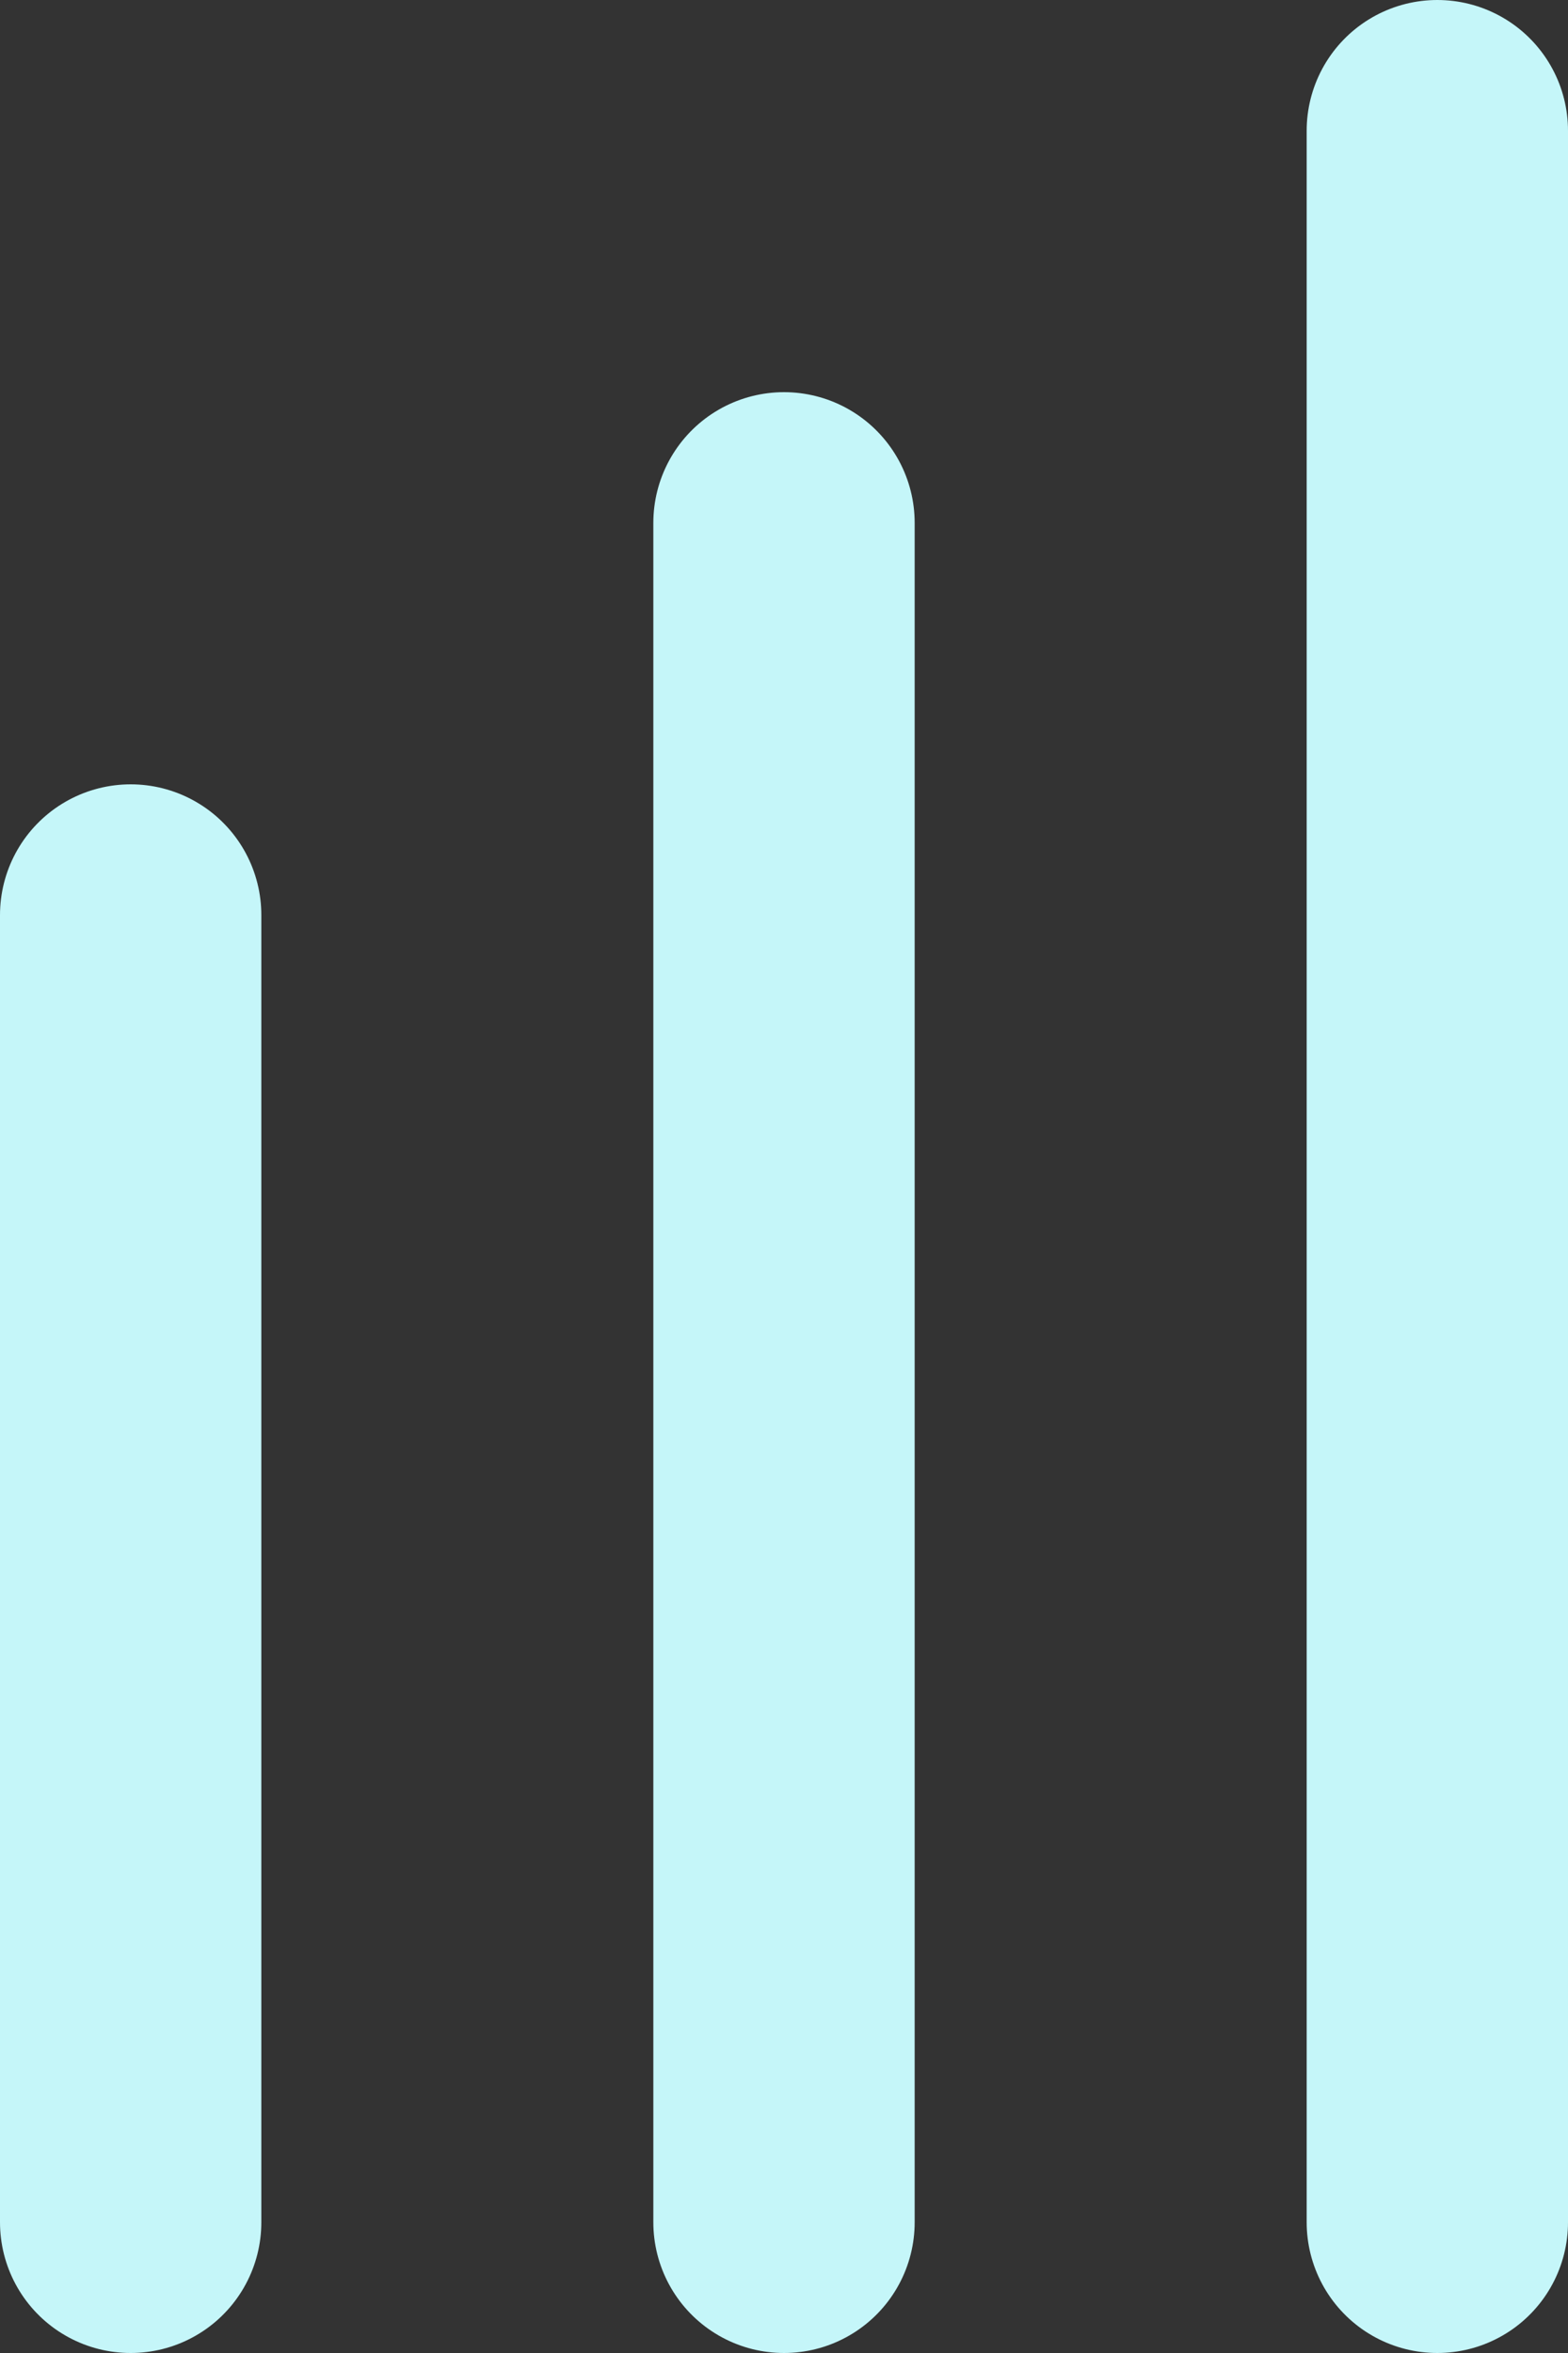<svg width="12" height="18" fill="none" xmlns="http://www.w3.org/2000/svg"><rect width="100%" height="100%" fill="#333333" stroke="none"/><path stroke="#C5F6F9" stroke-width="2" stroke-linecap="round" d="M1 17V7m5 10V4m5 13V1"/></svg>